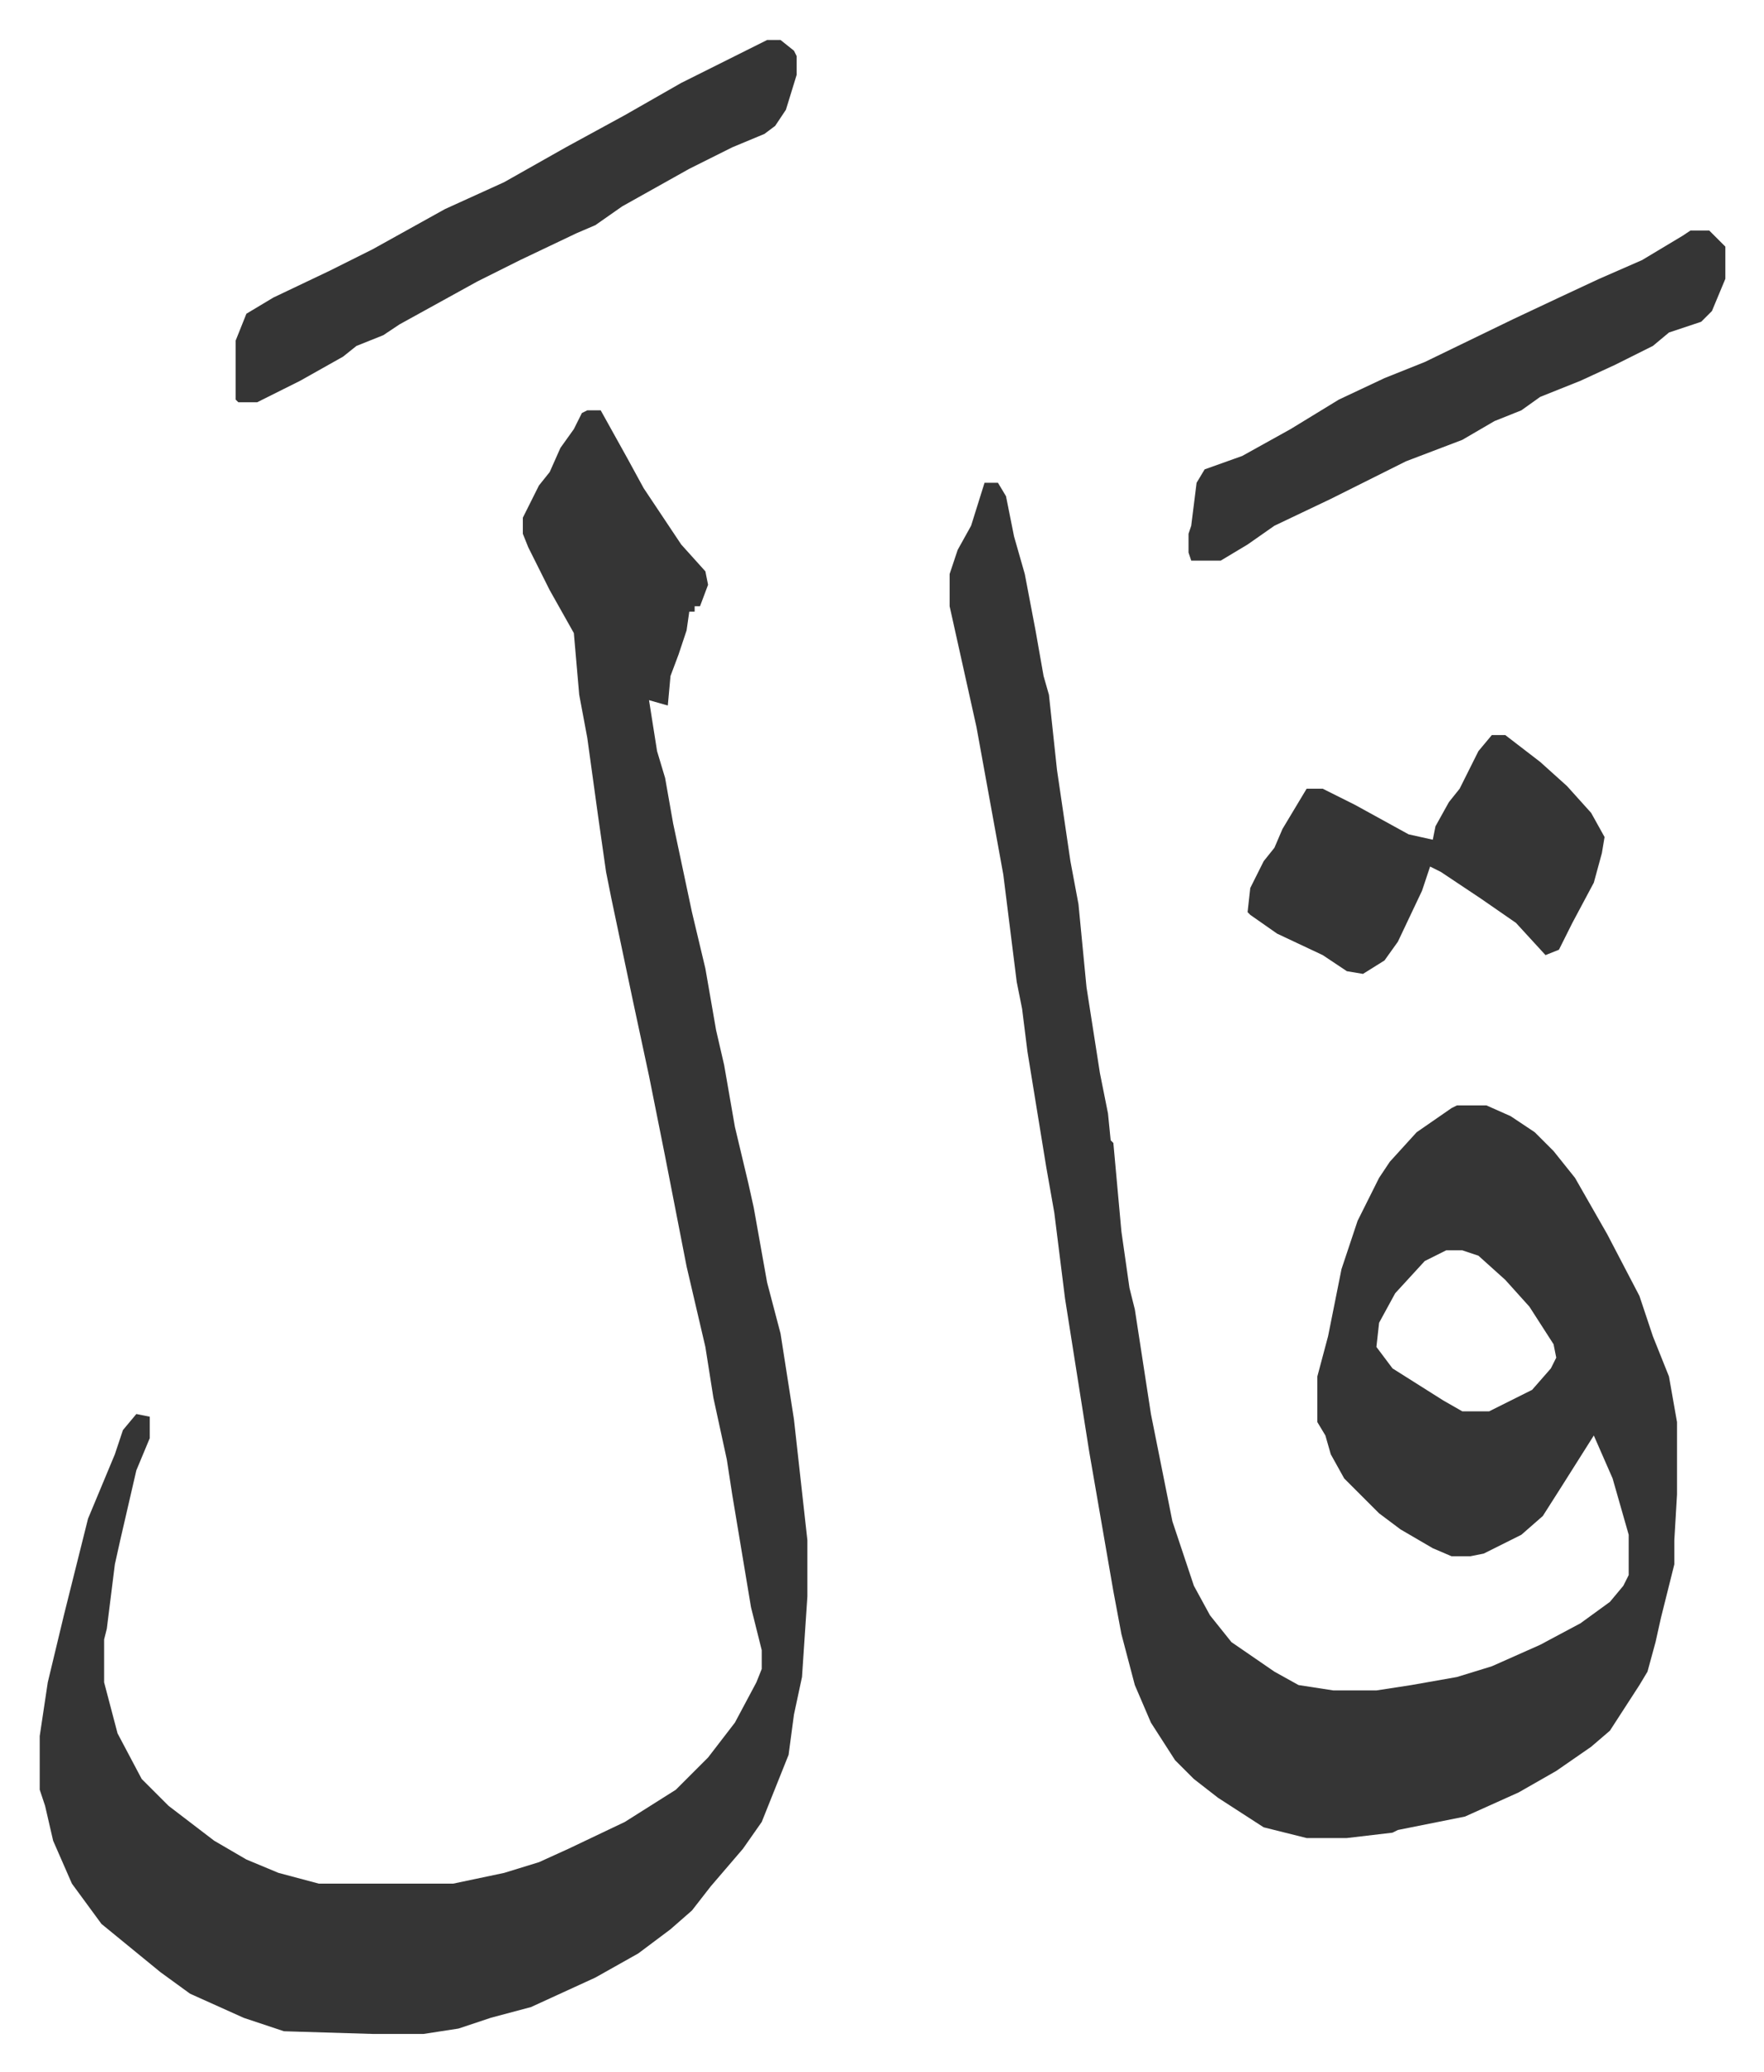 <svg xmlns="http://www.w3.org/2000/svg" viewBox="-14.8 315.1 657.2 772.2">
    <path fill="#353535" id="rule_normal" d="M352 495h5l3 5 3 15 4 14 4 21 3 17 2 7 3 28 5 34 3 16 3 31 5 32 3 15 1 10 1 1 3 33 3 21 2 8 6 39 4 20 4 20 8 24 6 11 8 10 16 11 9 5 13 2h16l13-2 17-3 13-4 18-8 15-8 11-8 5-6 2-4v-15l-6-21-7-16-12 19-7 11-8 7-14 7-5 1h-7l-7-3-12-7-8-6-13-13-5-9-2-7-3-5v-17l4-15 5-25 6-18 8-16 4-6 10-11 13-9 2-1h11l9 4 9 6 7 7 8 10 12 21 12 23 5 15 6 15 3 17v27l-1 17v9l-5 20-2 9-3 11-3 5-11 17-7 6-13 9-14 8-20 9-25 5-2 1-17 2h-15l-16-4-17-11-9-7-7-7-9-14-6-14-5-19-3-16-9-52-9-57-4-32-3-17-7-43-2-16-2-10-5-40-4-22-6-33-4-18-6-27v-12l3-9 5-9zm172 286-8 4-11 12-6 11-1 9 6 8 19 12 7 4h10l16-8 7-8 2-4-1-5-9-14-9-10-10-9-6-2zM204 468h5l10 18 6 11 6 9 8 12 9 10 1 5-3 8h-2v2h-2l-1 7-3 9-3 8-1 11-7-2 3 19 3 10 3 17 7 33 5 21 4 23 3 13 4 23 5 21 2 9 5 28 5 19 5 32 5 45v21l-2 30-3 14-2 15-10 25-7 10-12 14-7 9-8 7-12 9-16 9-24 11-15 4-12 4-13 2h-19l-33-1-15-5-20-9-11-8-11-9-11-9-11-15-7-16-3-13-2-6v-20l3-20 6-25 9-36 10-24 3-9 5-6 5 1v8l-5 12-6 26-2 9-3 24-1 4v16l5 19 9 17 10 10 17 13 12 7 12 5 15 4h50l19-4 13-4 11-5 21-10 19-12 12-12 10-13 8-15 2-5v-7l-4-16-7-42-2-13-5-23-3-19-7-30-8-41-6-30-6-28-8-38-2-10-3-21-4-29-3-16-2-23-9-16-8-16-2-5v-6l6-12 4-5 4-9 5-7 3-6zm67-138h5l5 4 1 2v7l-4 13-4 6-4 3-12 5-16 8-25 14-10 7-7 3-21 10-16 8-29 16-6 4-10 4-5 4-16 9-6 3-10 5h-7l-1-1v-22l4-10 10-6 21-10 16-8 27-15 22-10 23-13 22-12 21-12zm344 71h7l5 5 1 1v12l-5 12-4 4-12 4-6 5-14 7-13 6-15 6-7 5-10 4-12 7-21 8-28 14-21 10-10 7-10 6h-11l-1-3v-7l1-3 2-16 3-5 14-5 18-10 18-11 17-8 15-6 33-16 17-8 15-7 16-7 15-9z"/>
    <path fill="#353535" id="rule_normal" d="M541 589h5l13 10 10 9 9 10 5 9-1 6-3 11-8 15-5 10-5 2-11-12-13-9-15-10-4-2-3 9-9 19-5 7-8 5-6-1-9-6-17-8-10-7-1-1 1-9 5-10 4-5 3-7 6-10 3-5h6l12 6 20 11 9 2 1-5 5-9 4-5 7-14z"/>
</svg>
